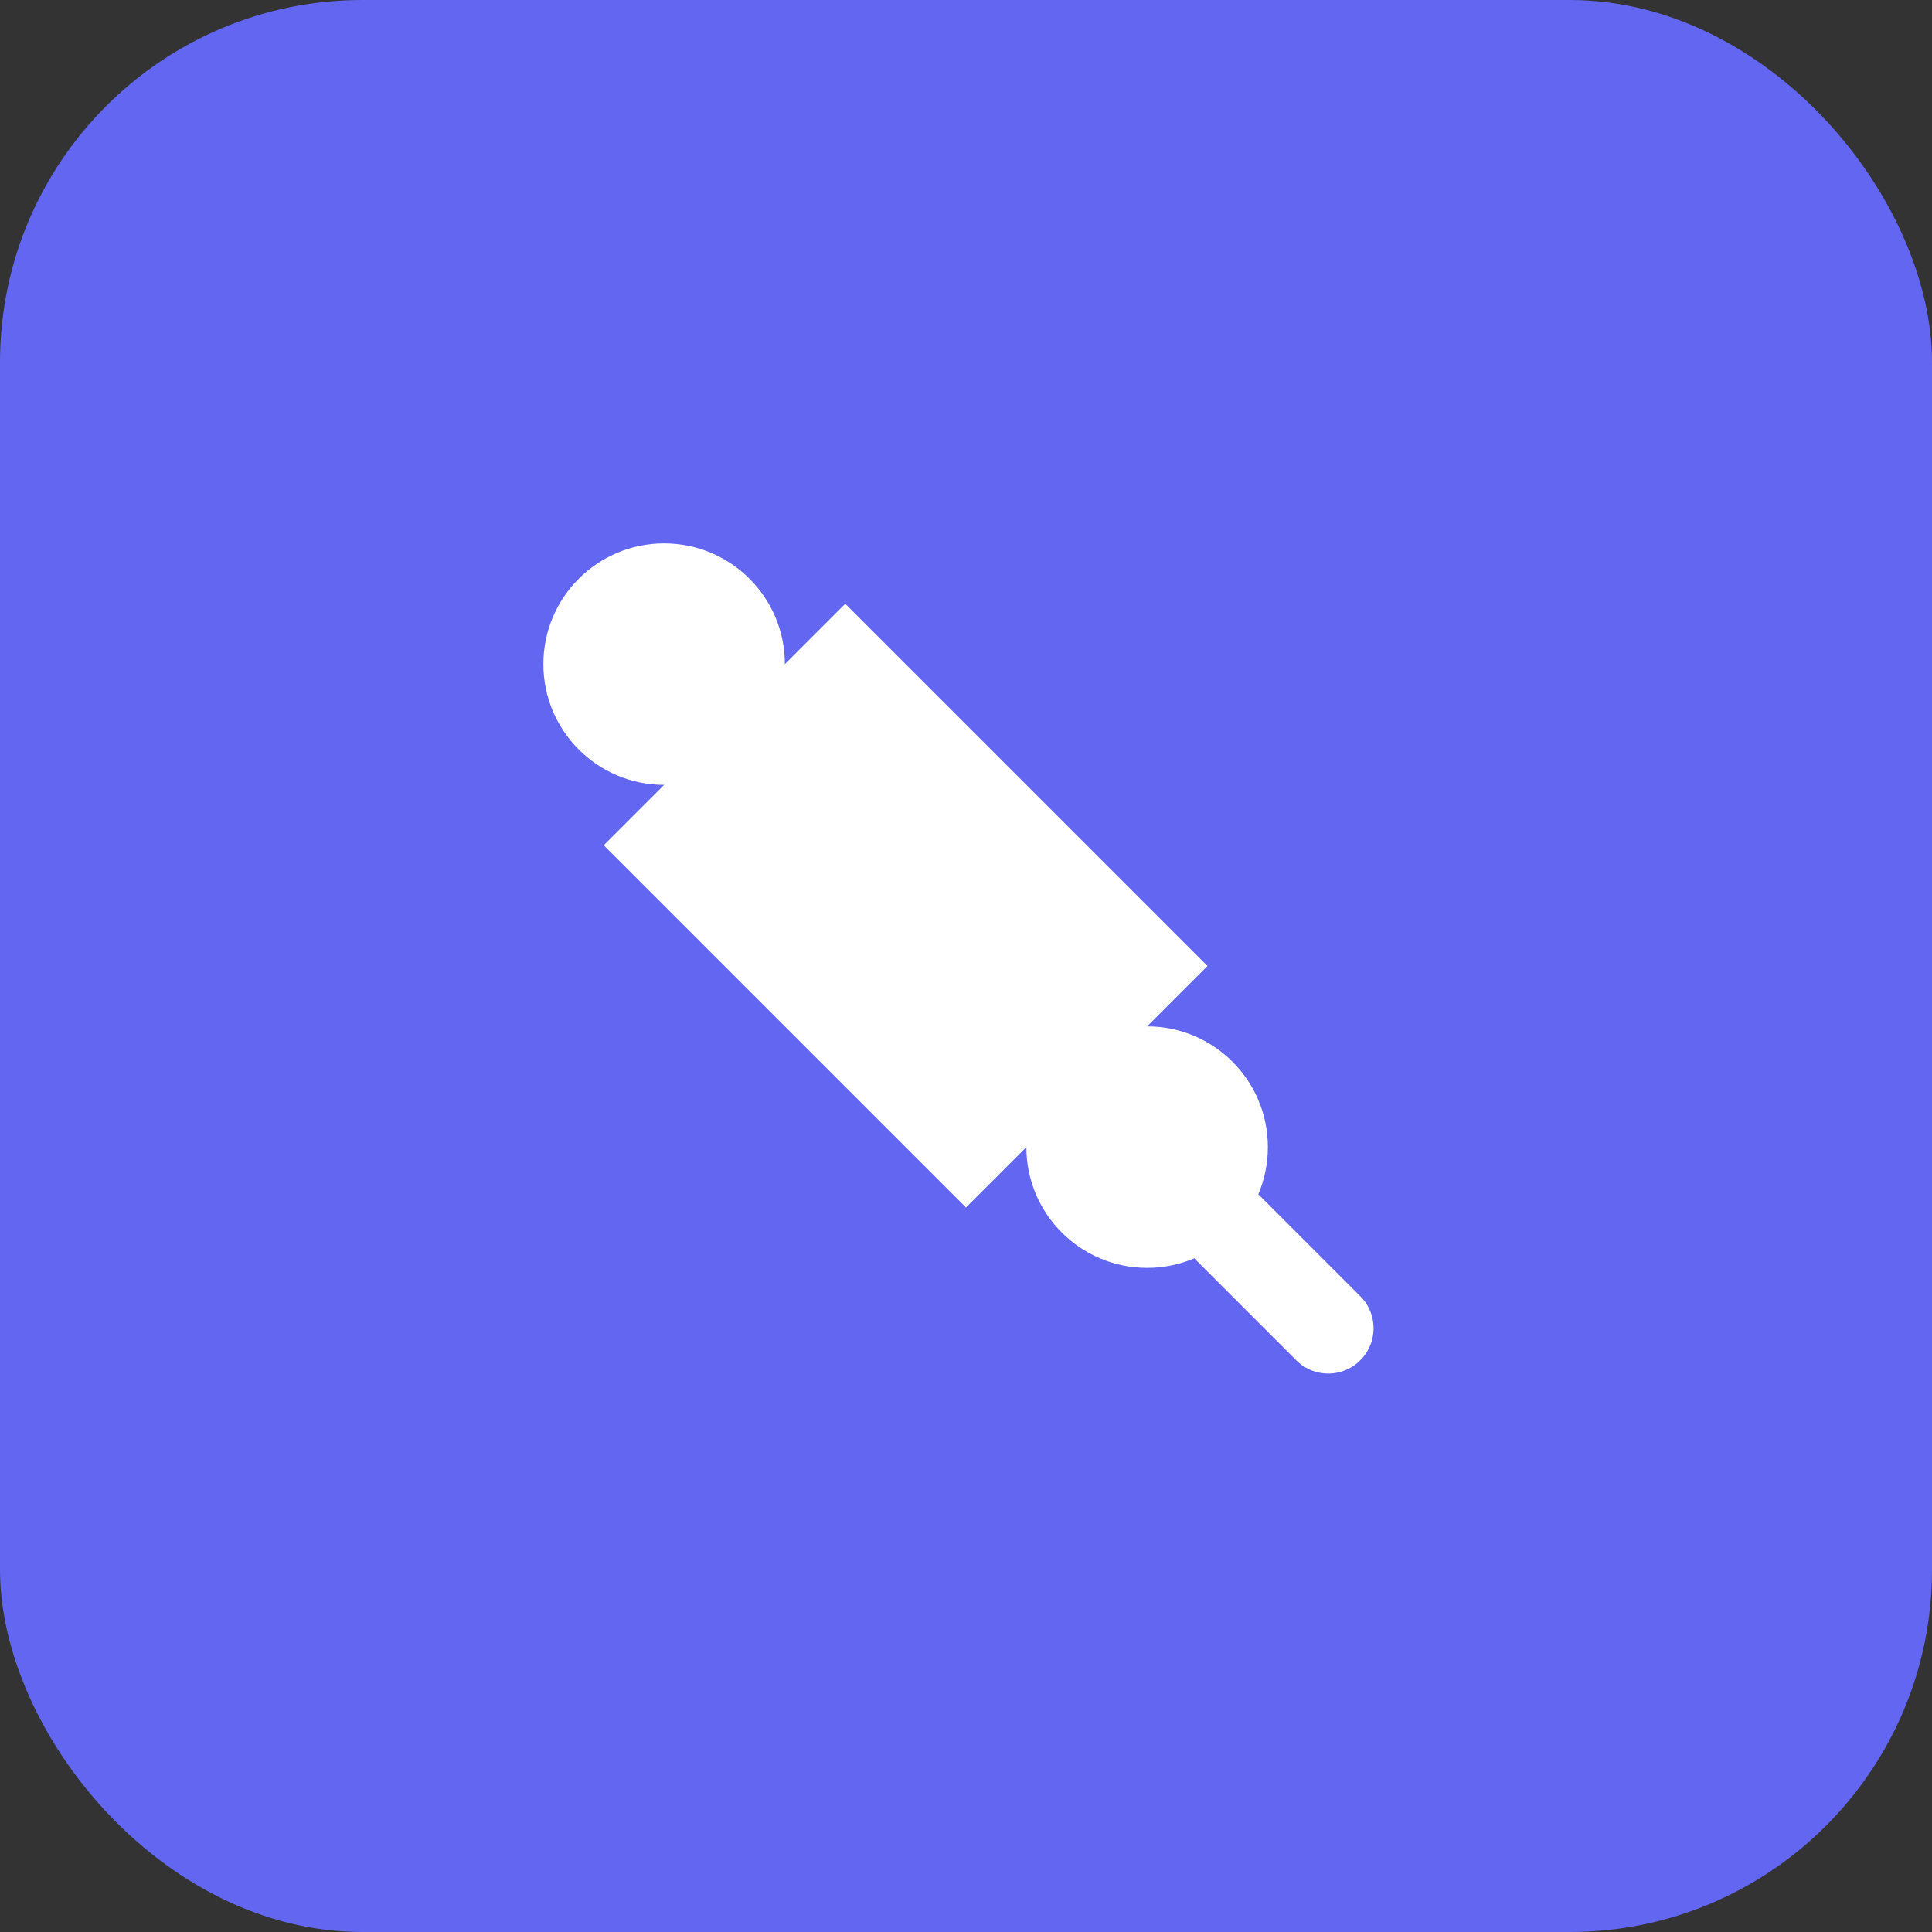 <svg width="64" height="64" viewBox="0 0 64 64" fill="none" xmlns="http://www.w3.org/2000/svg">
  <rect x="0" y="0" width="64" height="64" fill="#333333" stroke="none"/>
  <rect width="64" height="64" rx="12" fill="#6366F1"/>
  <path d="M28 20L20 28L32 40L40 32L28 20Z" fill="white"/>
  <circle cx="22" cy="22" r="4" fill="white"/>
  <circle cx="38" cy="38" r="4" fill="white"/>
  <path d="M32 32L44 44" stroke="white" stroke-width="3" stroke-linecap="round"/>
</svg>
